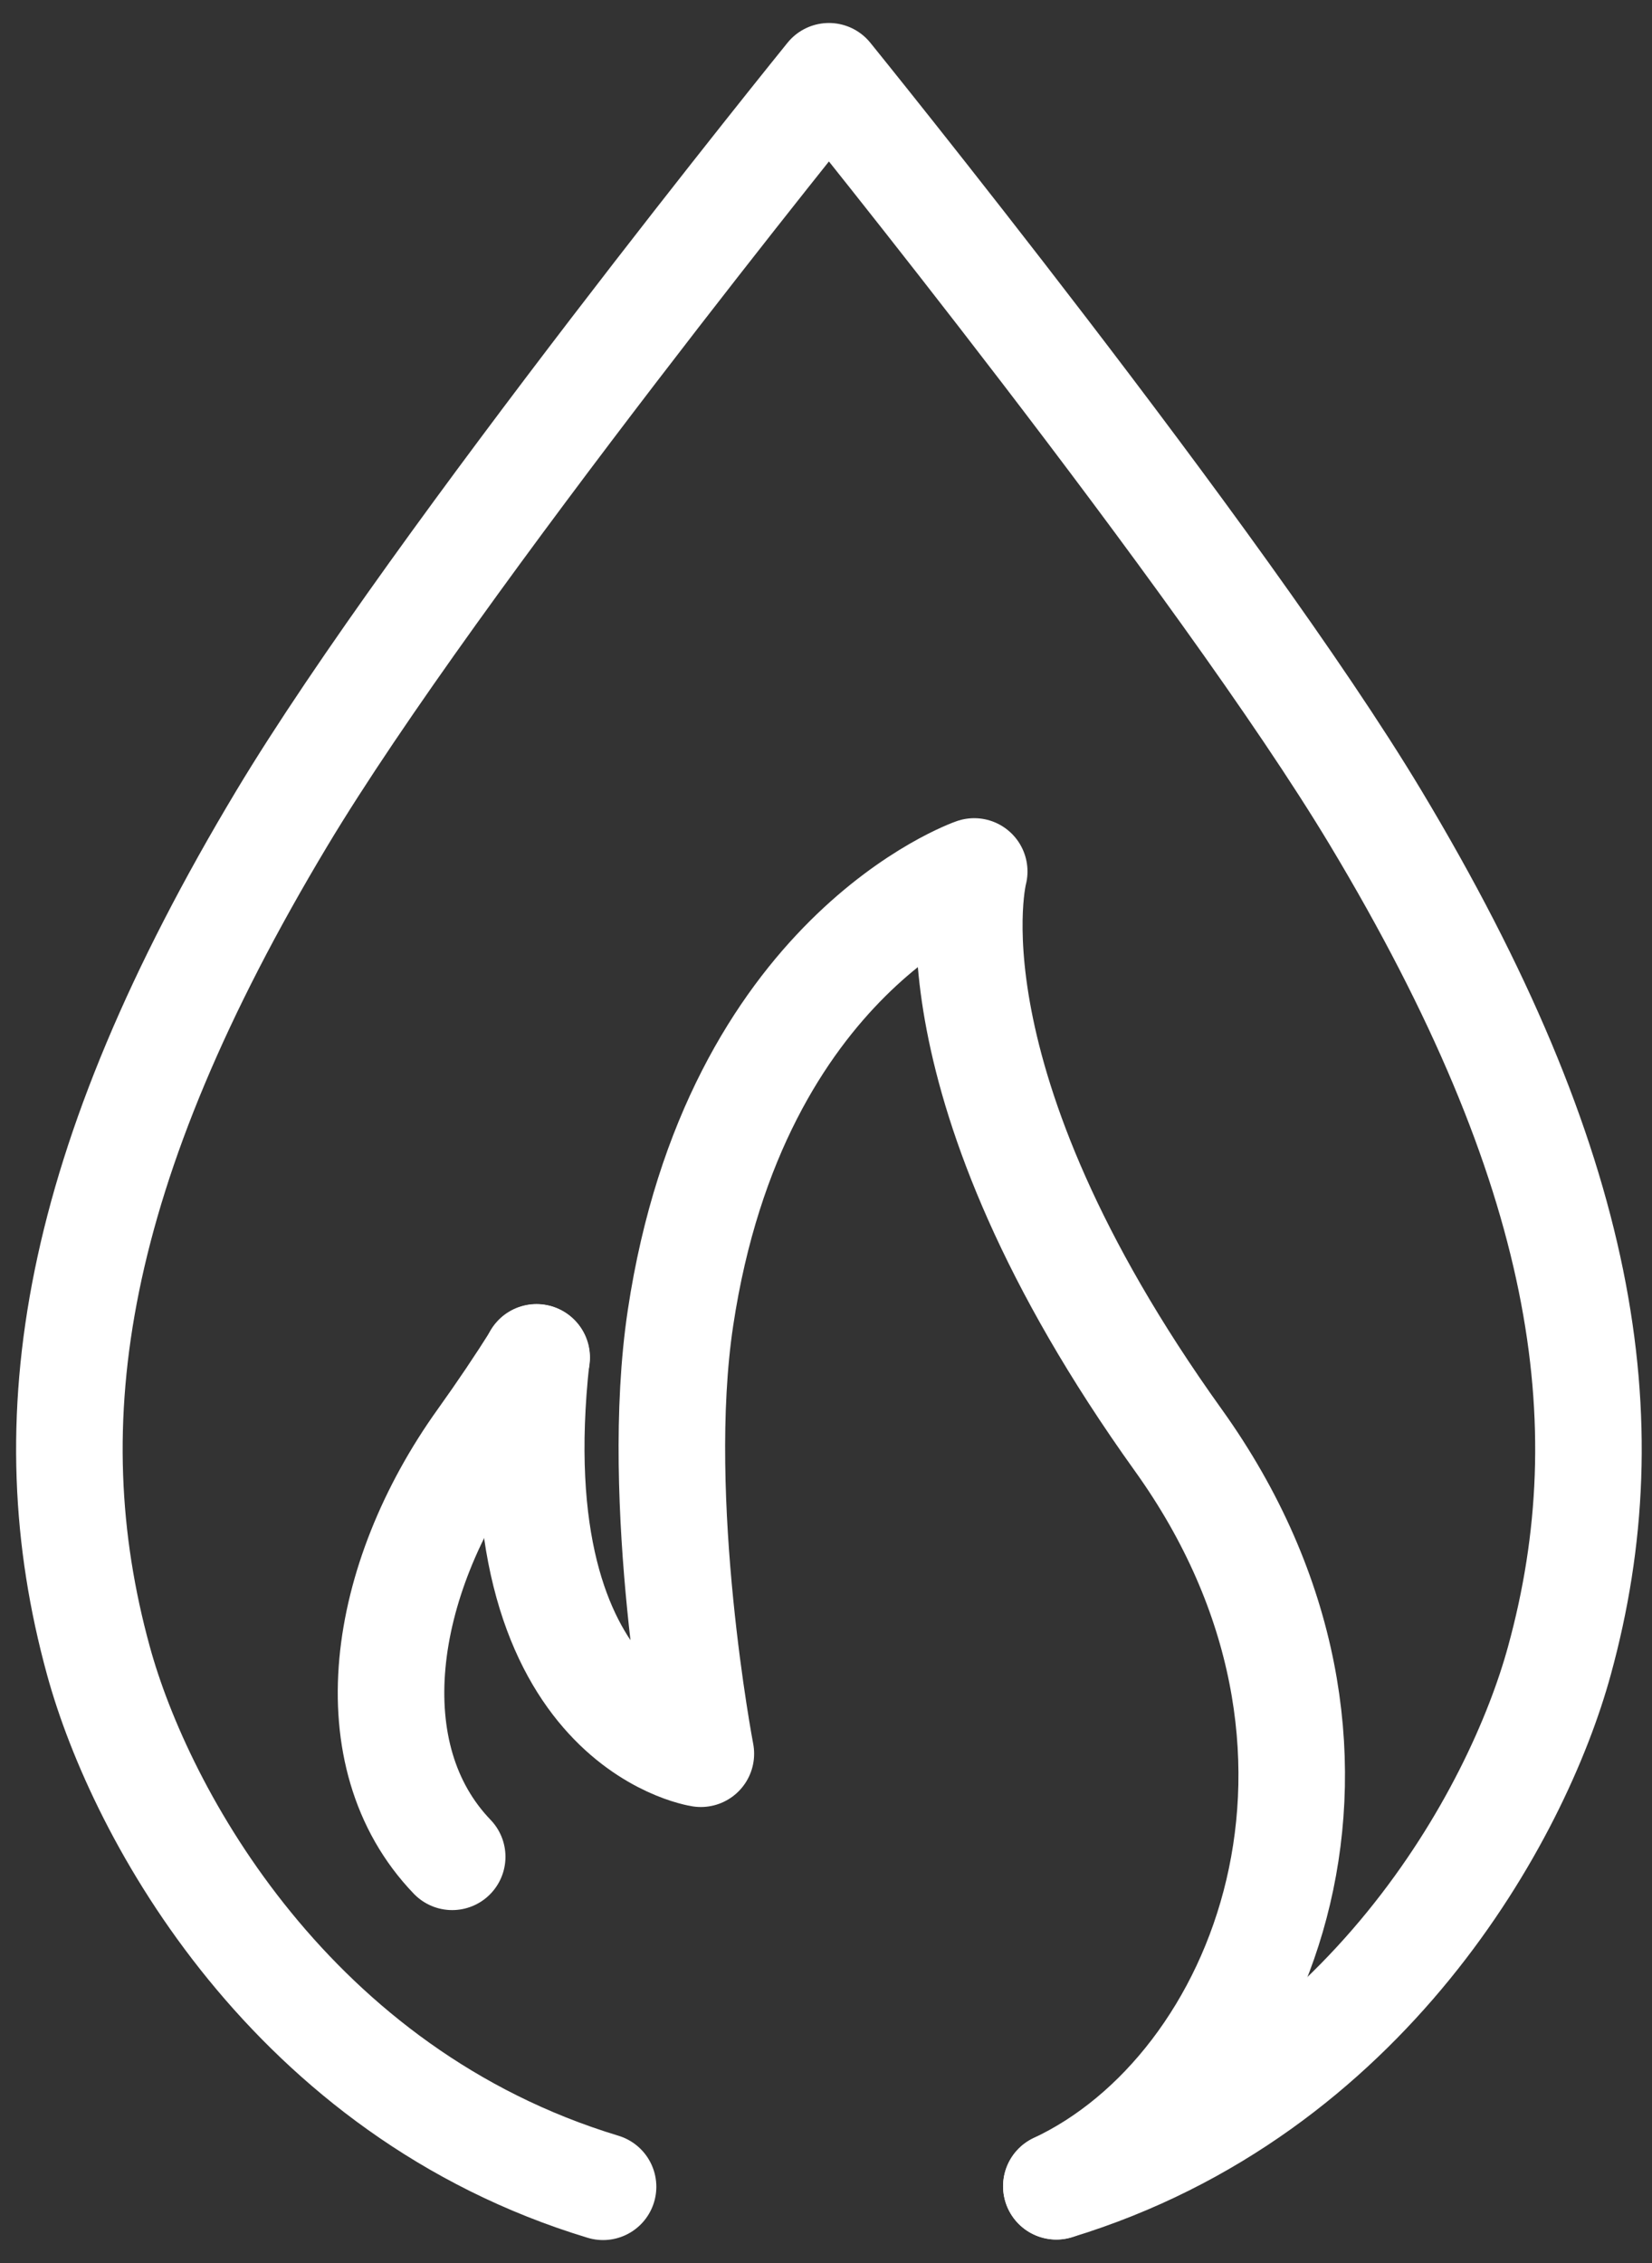 <?xml version="1.0" encoding="UTF-8"?>
<svg width="65px" height="89px" viewBox="0 0 65 89" version="1.1" xmlns="http://www.w3.org/2000/svg" xmlns:xlink="http://www.w3.org/1999/xlink">
    <rect x="0" y="0" width="65" height="89" fill="#333333" stroke="none"/>
    <title>D60DF805-D8E6-415B-AE7A-8FD4B1B7191A</title>
    <g id="Desktop" stroke="none" stroke-width="1" fill="none" fill-rule="evenodd" stroke-linecap="round" stroke-linejoin="round">
        <g id="Campaign-Landing-Page" transform="translate(-918, -1303)" stroke="#FFFFFF" stroke-width="4.192">
            <g id="Benefits" transform="translate(0, 1113)">
                <g id="Icons" transform="translate(155, 193)">
                    <g id="Fuels" transform="translate(691.73, 0)">
                        <g id="Flame" transform="translate(74, 0)">
                            <path d="M20.998,83 C8.757,79.294 2.797,68.367 1.139,62.298 C-1.443,52.879 0.12,42.909 8.362,29.179 C14.428,19.073 29.885,0 29.885,0 C29.885,0 45.342,19.073 51.407,29.179 C59.65,42.909 61.214,52.879 58.63,62.298 C56.977,68.357 51.034,79.257 38.834,82.981" id="Stroke-1"></path>
                            <path d="M38.833,82.978 C47.033,79.139 52.314,65.743 43.629,53.633 C33.429,39.409 35.602,31.273 35.602,31.273 C35.602,31.273 26.198,34.531 24.045,48.828 C22.952,56.076 24.846,65.969 24.846,65.969 C24.846,65.969 16.796,64.766 18.378,50.382" id="Stroke-3"></path>
                            <path d="M15.062,70.023 C11.24,66.051 12.231,59.17 16.202,53.634 C17.004,52.514 17.73,51.433 18.387,50.389" id="Stroke-5"></path>
                        </g>
                    </g>
                </g>
            </g>
        </g>
    </g>
</svg>
